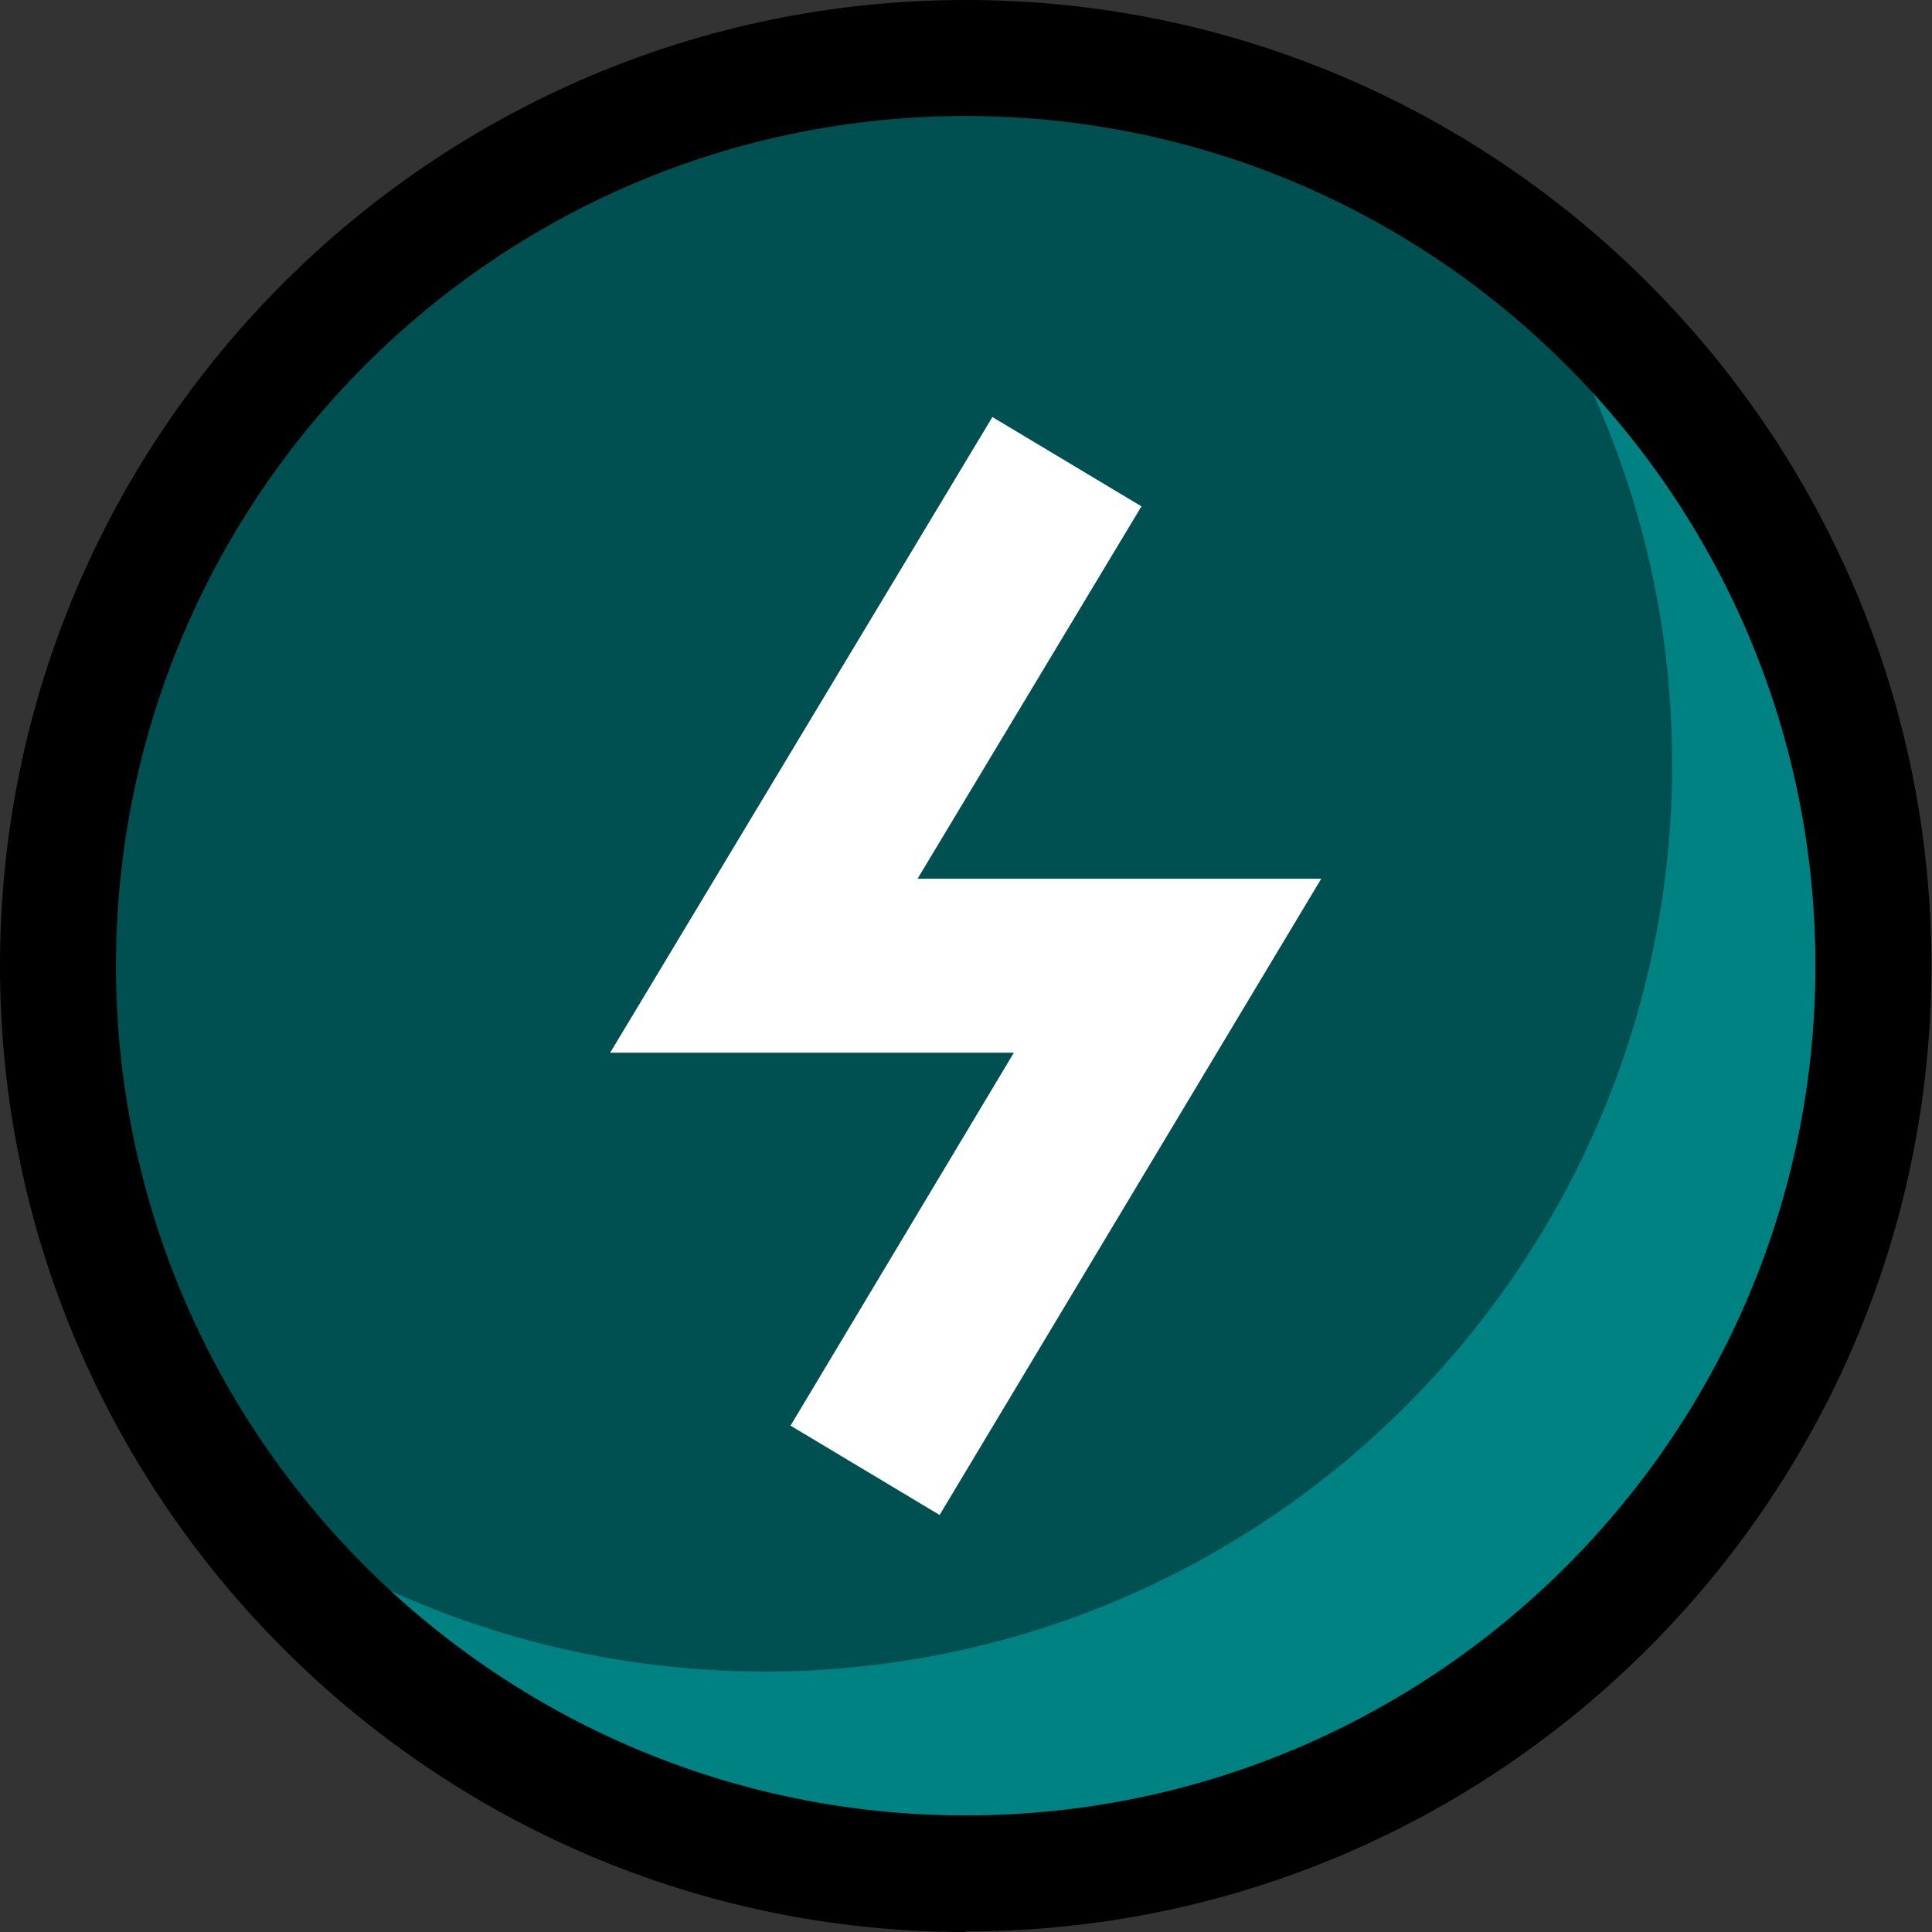 <?xml version="1.0" encoding="UTF-8"?>
<svg id="Layer_2" xmlns="http://www.w3.org/2000/svg" viewBox="0 0 33.31 33.31">
  <rect x="0" y="0" width="33.31" height="33.31" fill="#333333" stroke="none"/>
  <defs>
    <style>
      .cls-1 {
        fill: #fff;
      }

      .cls-2 {
        fill: #004f51;
      }

      .cls-3 {
        fill: #008283;
      }
    </style>
  </defs>
  <g id="Layer_1-2" data-name="Layer_1">
    <g>
      <circle class="cls-2" cx="16.65" cy="16.65" r="15.65"/>
      <path class="cls-3" d="M32.31,16.65c0,8.64-7.01,15.65-15.65,15.65-5.22,0-9.83-2.54-12.66-6.47,2.57,1.88,5.76,2.99,9.18,2.99,8.64,0,15.65-7.01,15.65-15.65,0-3.43-1.11-6.61-2.99-9.18,3.93,2.83,6.47,7.44,6.47,12.66Z"/>
      <polygon class="cls-1" points="16.2 26.12 13.63 24.58 17.48 18.15 10.52 18.15 17.11 7.19 19.68 8.73 15.82 15.15 22.78 15.15 16.2 26.12"/>
      <path d="M16.65,33.31C7.47,33.31,0,25.83,0,16.65S7.47,0,16.65,0s16.65,7.47,16.65,16.65-7.47,16.65-16.65,16.65ZM16.65,2c-8.08,0-14.65,6.57-14.65,14.65s6.57,14.65,14.65,14.65,14.65-6.57,14.65-14.65S24.73,2,16.65,2Z"/>
    </g>
  </g>
</svg>